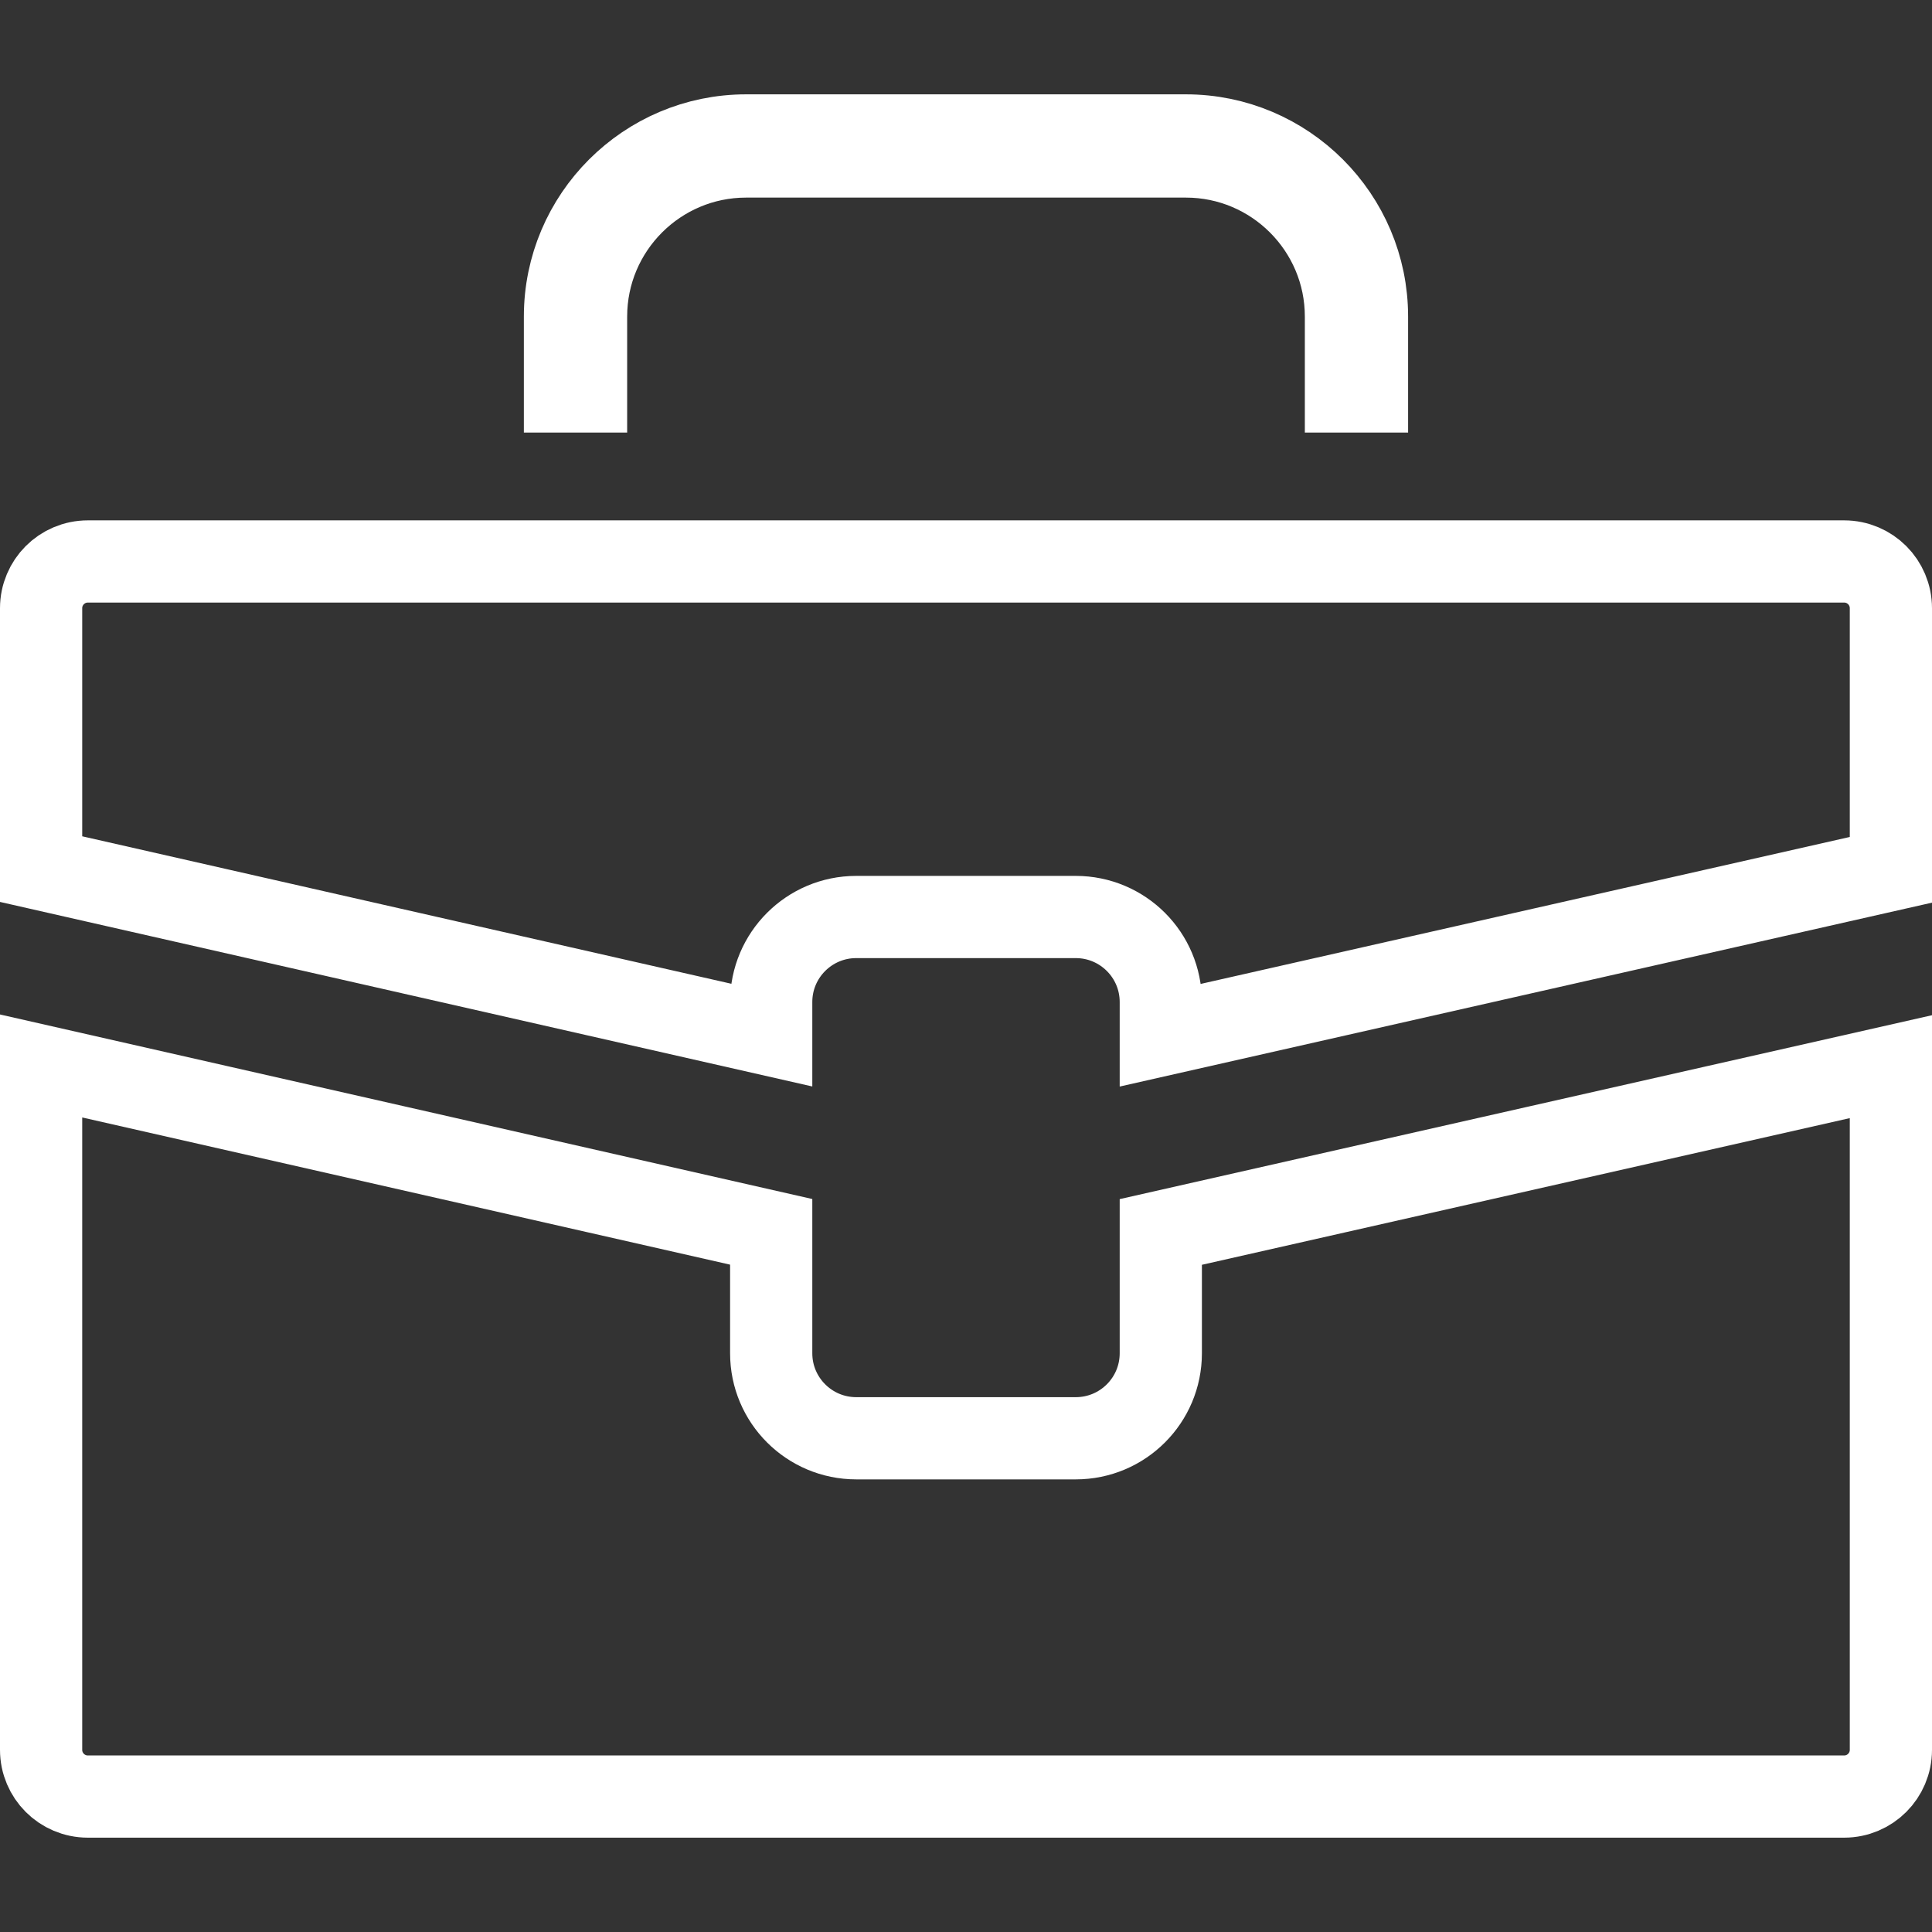 <svg xmlns="http://www.w3.org/2000/svg" width="47" height="47" viewBox="0 0 47 47" fill="none"><rect x="0" y="0" width="47" height="47" fill="#333333" stroke="none"/><path d="M26.171 34.989C27.313 34.989 28.239 34.063 28.239 32.921V29.97L46 25.949V42.569C46 43.196 45.491 43.705 44.864 43.705H2.136C1.509 43.705 1 43.196 1 42.569V25.932L18.761 29.967V32.921C18.761 34.063 19.688 34.989 20.83 34.989H26.171Z" stroke="white" stroke-width="2"></path><path d="M2.136 13.659H44.864C45.491 13.659 46 14.168 46 14.796V21.16L28.239 25.181V24.376C28.239 23.234 27.313 22.308 26.17 22.308H20.829C19.688 22.308 18.761 23.234 18.761 24.376V25.178L1 21.143V14.796C1 14.168 1.509 13.659 2.136 13.659Z" stroke="white" stroke-width="2"></path><path d="M18.151 3.807C16.003 3.807 14.257 5.553 14.257 7.701C14.257 7.701 14.257 7.701 14.257 7.701L14.257 9.523H13.744V7.701C13.744 5.272 15.722 3.295 18.151 3.295H28.849C31.278 3.295 33.255 5.272 33.255 7.701V9.523H32.743V7.701C32.743 5.553 30.997 3.807 28.849 3.807H18.151Z" stroke="white" stroke-width="2"></path></svg>